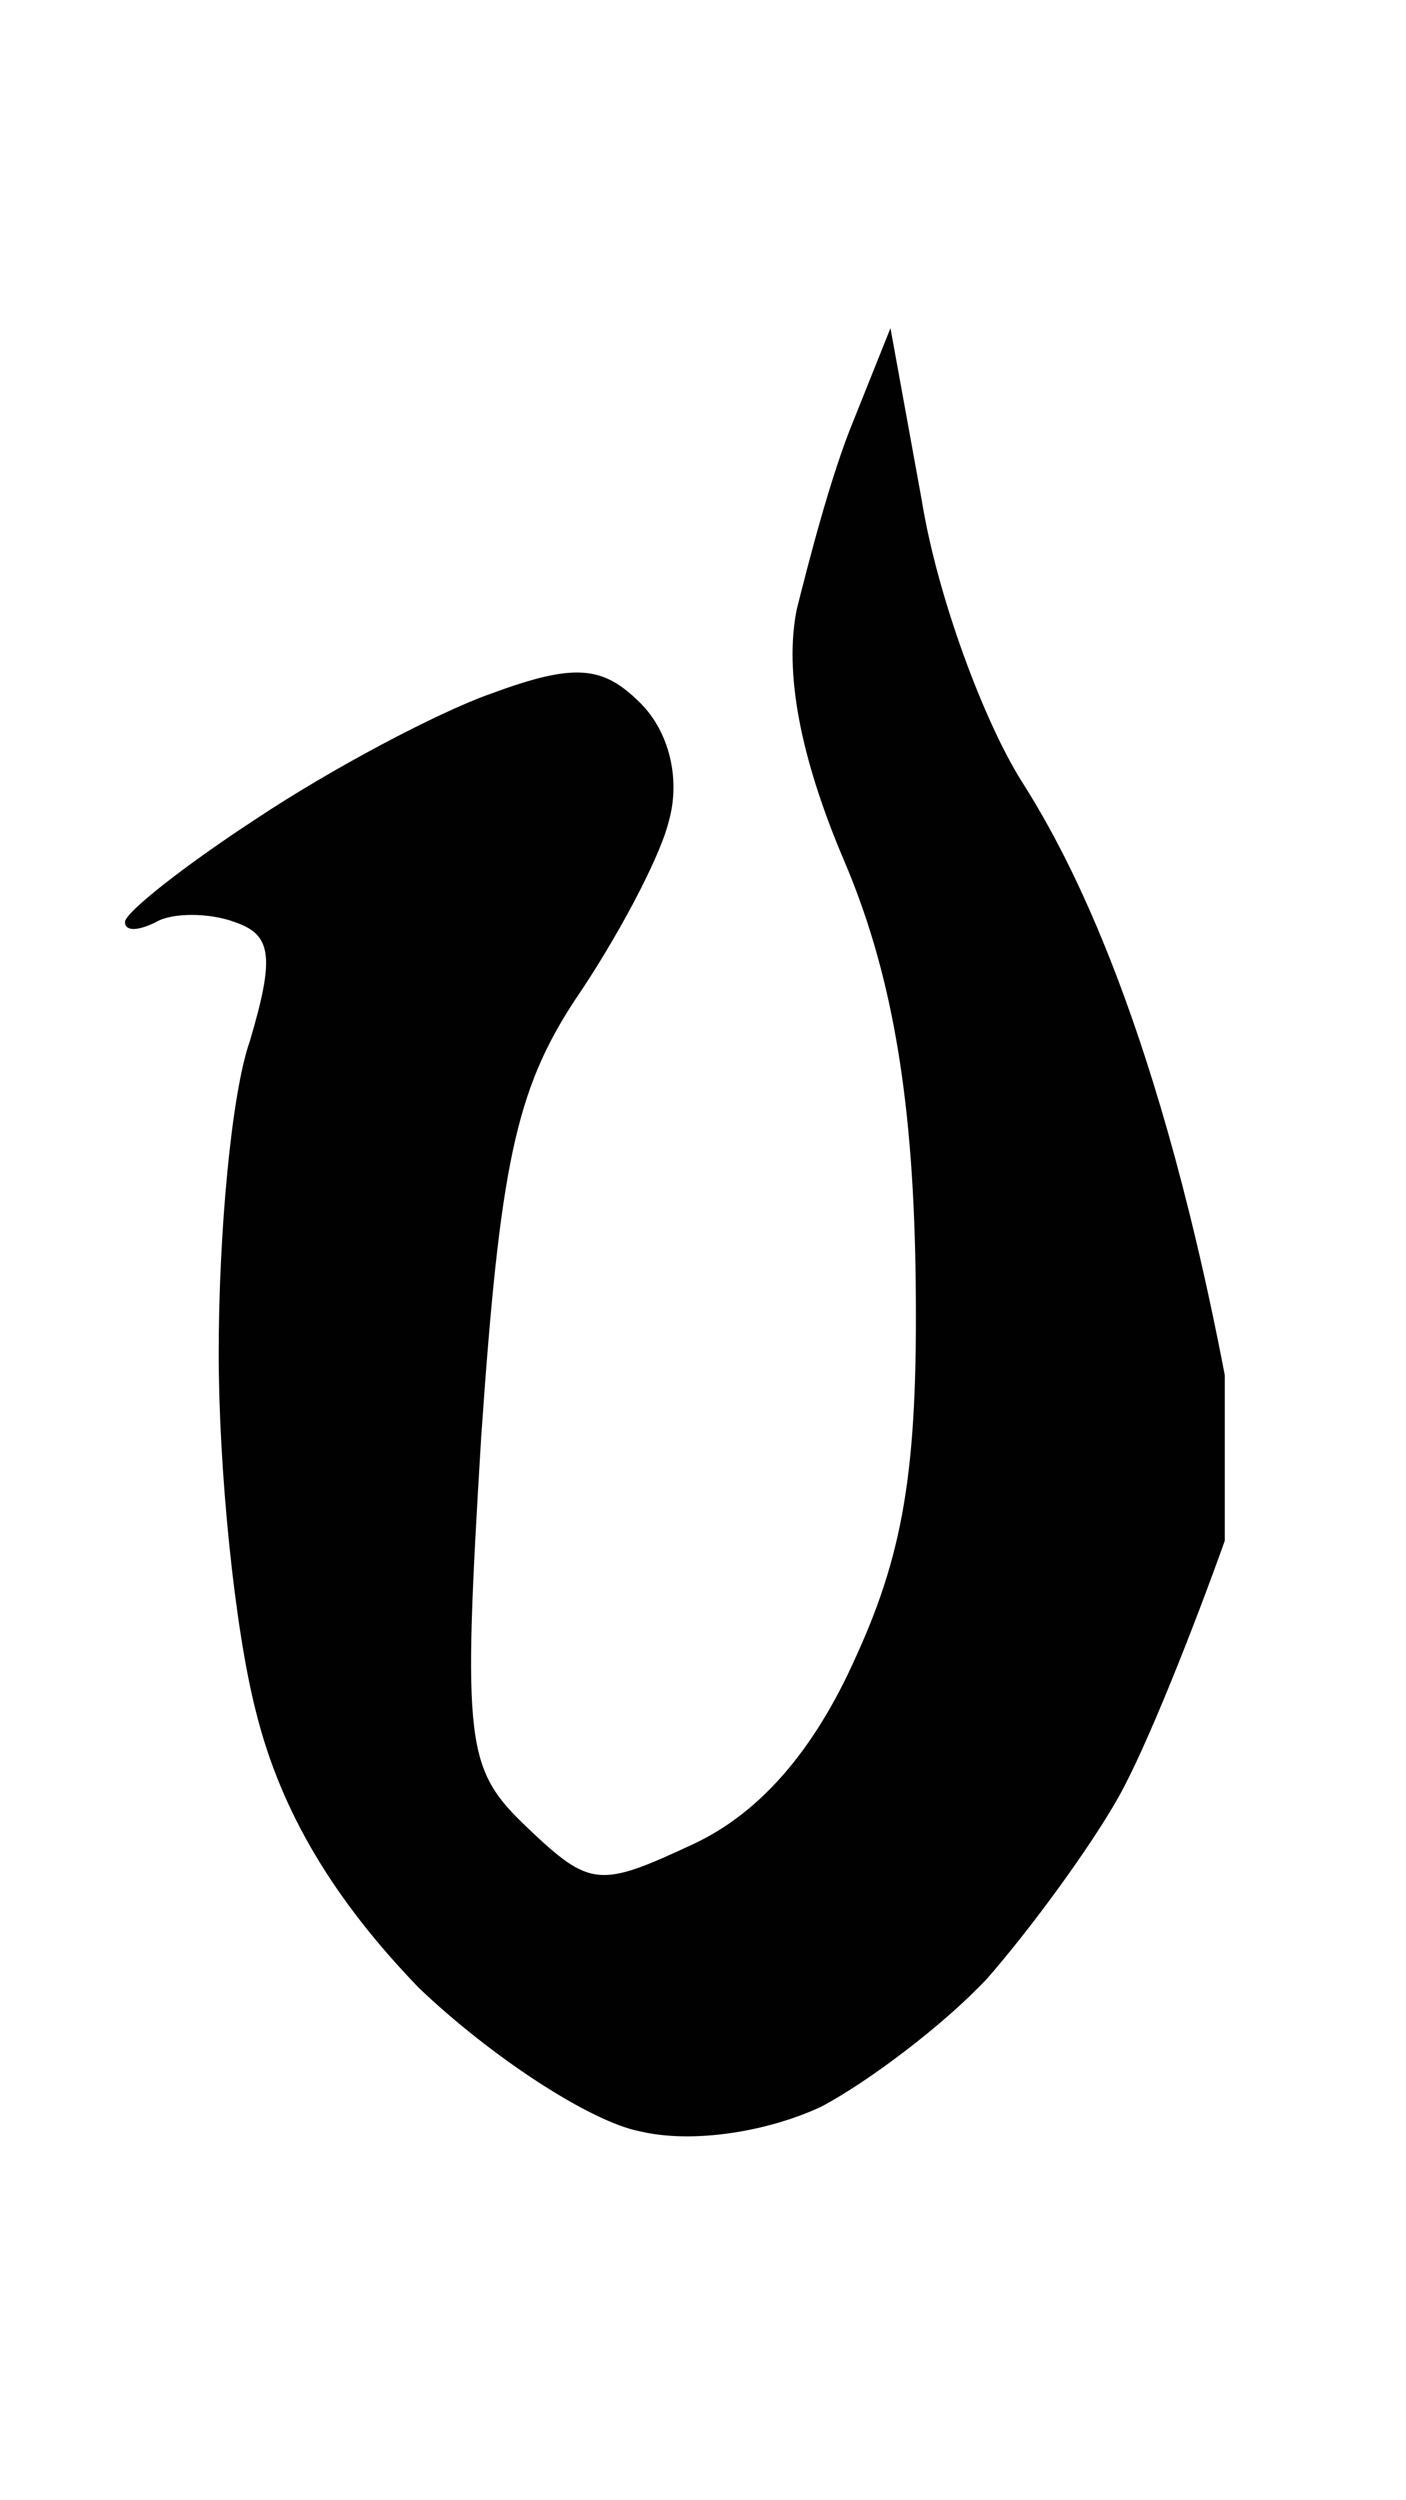 <svg version="1.2" xmlns="http://www.w3.org/2000/svg" viewBox="0 0 45 80" width="45" height="80">
	<title>Ostron L</title>
	<style>
		.s0 { fill: #010101 } 
	</style>
	<g id="Background">
		<path id="Path 1" class="s0" d="m28.5 10.5l1 5.5c0.5 3.1 2 7.1 3.2 9 1.2 1.9 4.2 7 6.5 19v5.3c-1 2.8-2.5 6.6-3.4 8.2-0.9 1.6-2.8 4.2-4.2 5.8-1.4 1.5-3.8 3.3-5.3 4.1-1.7 0.8-4.1 1.2-5.8 0.8-1.6-0.3-4.8-2.4-7.1-4.6-2.7-2.8-4.4-5.6-5.2-8.8-0.7-2.7-1.2-7.8-1.2-11.5 0-3.8 0.4-8.3 1-10 0.8-2.7 0.7-3.4-0.5-3.8-0.8-0.3-2-0.3-2.5 0-0.6 0.3-1 0.3-1 0 0-0.3 1.9-1.8 4.2-3.3 2.4-1.6 5.8-3.4 7.5-4 2.7-1 3.6-0.9 4.8 0.3 0.9 0.9 1.3 2.4 0.9 3.8-0.3 1.2-1.7 3.8-3 5.7-1.9 2.9-2.4 5.3-3 14-0.6 9.9-0.5 10.6 1.5 12.5 2 1.9 2.3 1.9 5.3 0.5q3.2-1.5 5.2-6c1.6-3.5 2-6.3 1.9-12.5-0.1-5.6-0.8-9.5-2.3-13-1.4-3.3-1.9-6-1.5-8 0.4-1.6 1.1-4.3 1.8-6z"/>
	</g>
</svg>